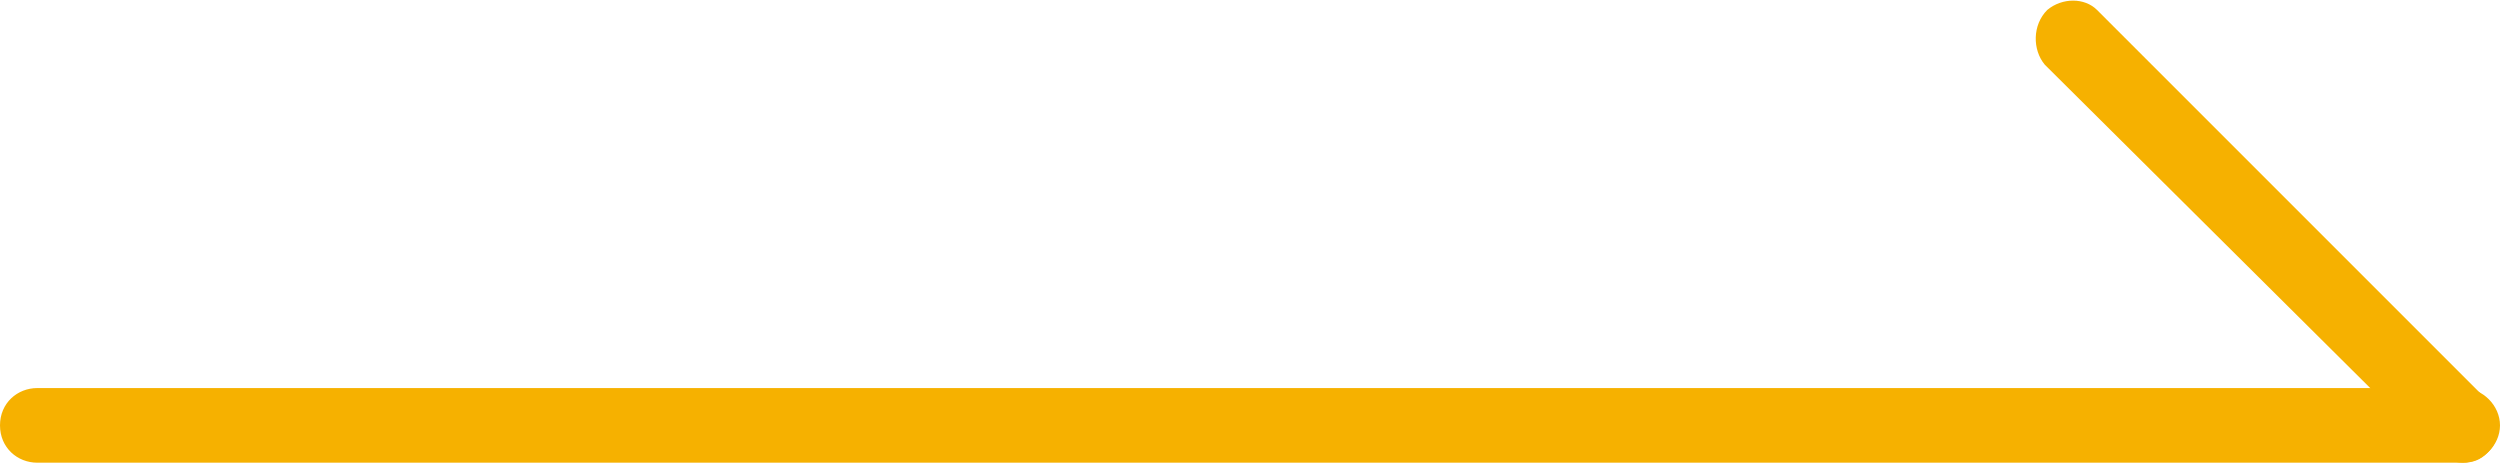 <?xml version="1.0" encoding="utf-8"?>
<!-- Generator: Adobe Illustrator 24.2.0, SVG Export Plug-In . SVG Version: 6.00 Build 0)  -->
<svg version="1.1" id="레이어_1" xmlns="http://www.w3.org/2000/svg" xmlns:xlink="http://www.w3.org/1999/xlink" x="0px"
	 y="0px" viewBox="0 0 100.5 18.6" style="enable-background:new 0 0 100.5 18.6;" xml:space="preserve">
<style type="text/css">
	.st0{fill:#F6B100;}
</style>
<g id="레이어_2_1_">
	<g id="레이어_1-2">
		<path class="st0" d="M99,18.6c-0.4,0-0.8-0.2-1.1-0.4L82.2,2.6C81.7,2,81.7,1,82.3,0.4c0.6-0.5,1.5-0.5,2,0L100,16.1
			c0.6,0.6,0.6,1.5,0,2.1l0,0C99.7,18.5,99.4,18.6,99,18.6z"/>
		<path class="st0" d="M99,18.6H1.5C0.7,18.6,0,18,0,17.1s0.7-1.5,1.5-1.5H99c0.8,0,1.5,0.7,1.5,1.5S99.8,18.6,99,18.6z"/>
	</g>
</g>
</svg>
